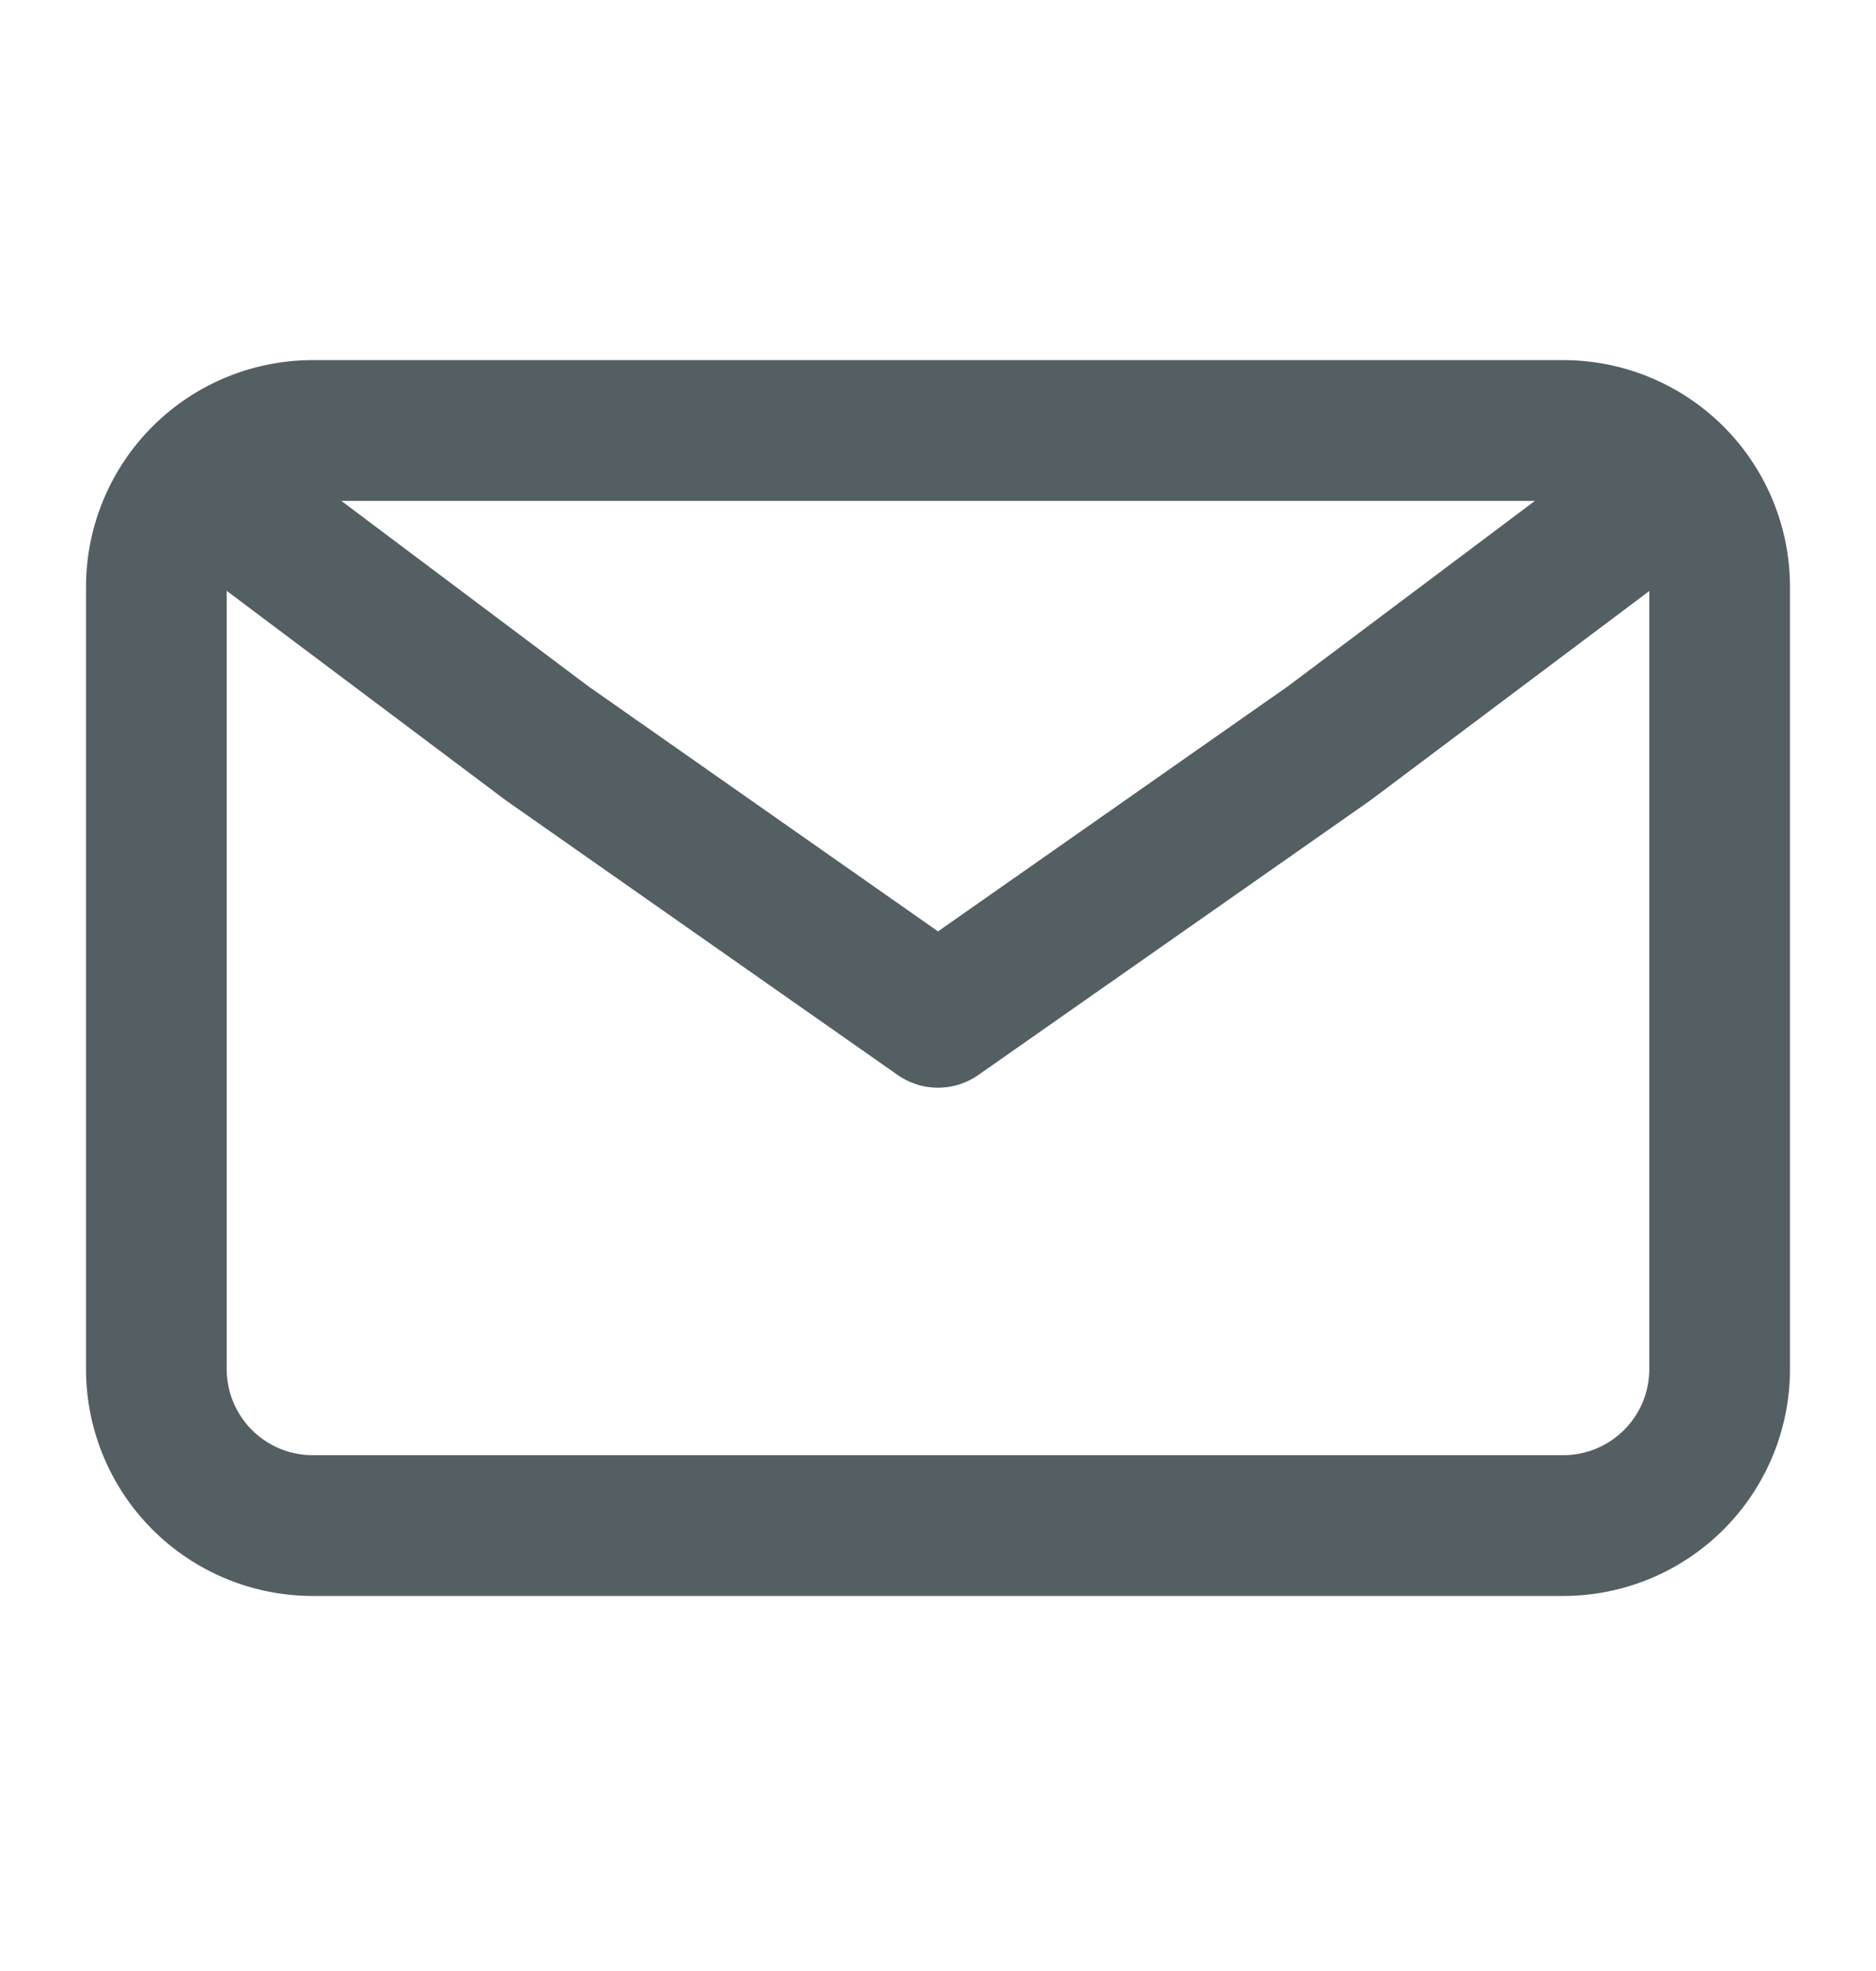 <svg xmlns="http://www.w3.org/2000/svg" width="20" height="21" fill="none" viewBox="0 0 20 21"><path stroke="#545F63" stroke-linecap="round" stroke-linejoin="round" stroke-width="1.5" d="m2.5 5.42 3.333 2.5L10 10.839l4.167-2.917 3.333-2.5"/><path stroke="#545F63" stroke-width="1.5" d="M1.667 14.587V6.254a1.667 1.667 0 0 1 1.666-1.667h13.334a1.667 1.667 0 0 1 1.666 1.667v8.333a1.667 1.667 0 0 1-1.666 1.667H3.333a1.667 1.667 0 0 1-1.666-1.667Z"/></svg>